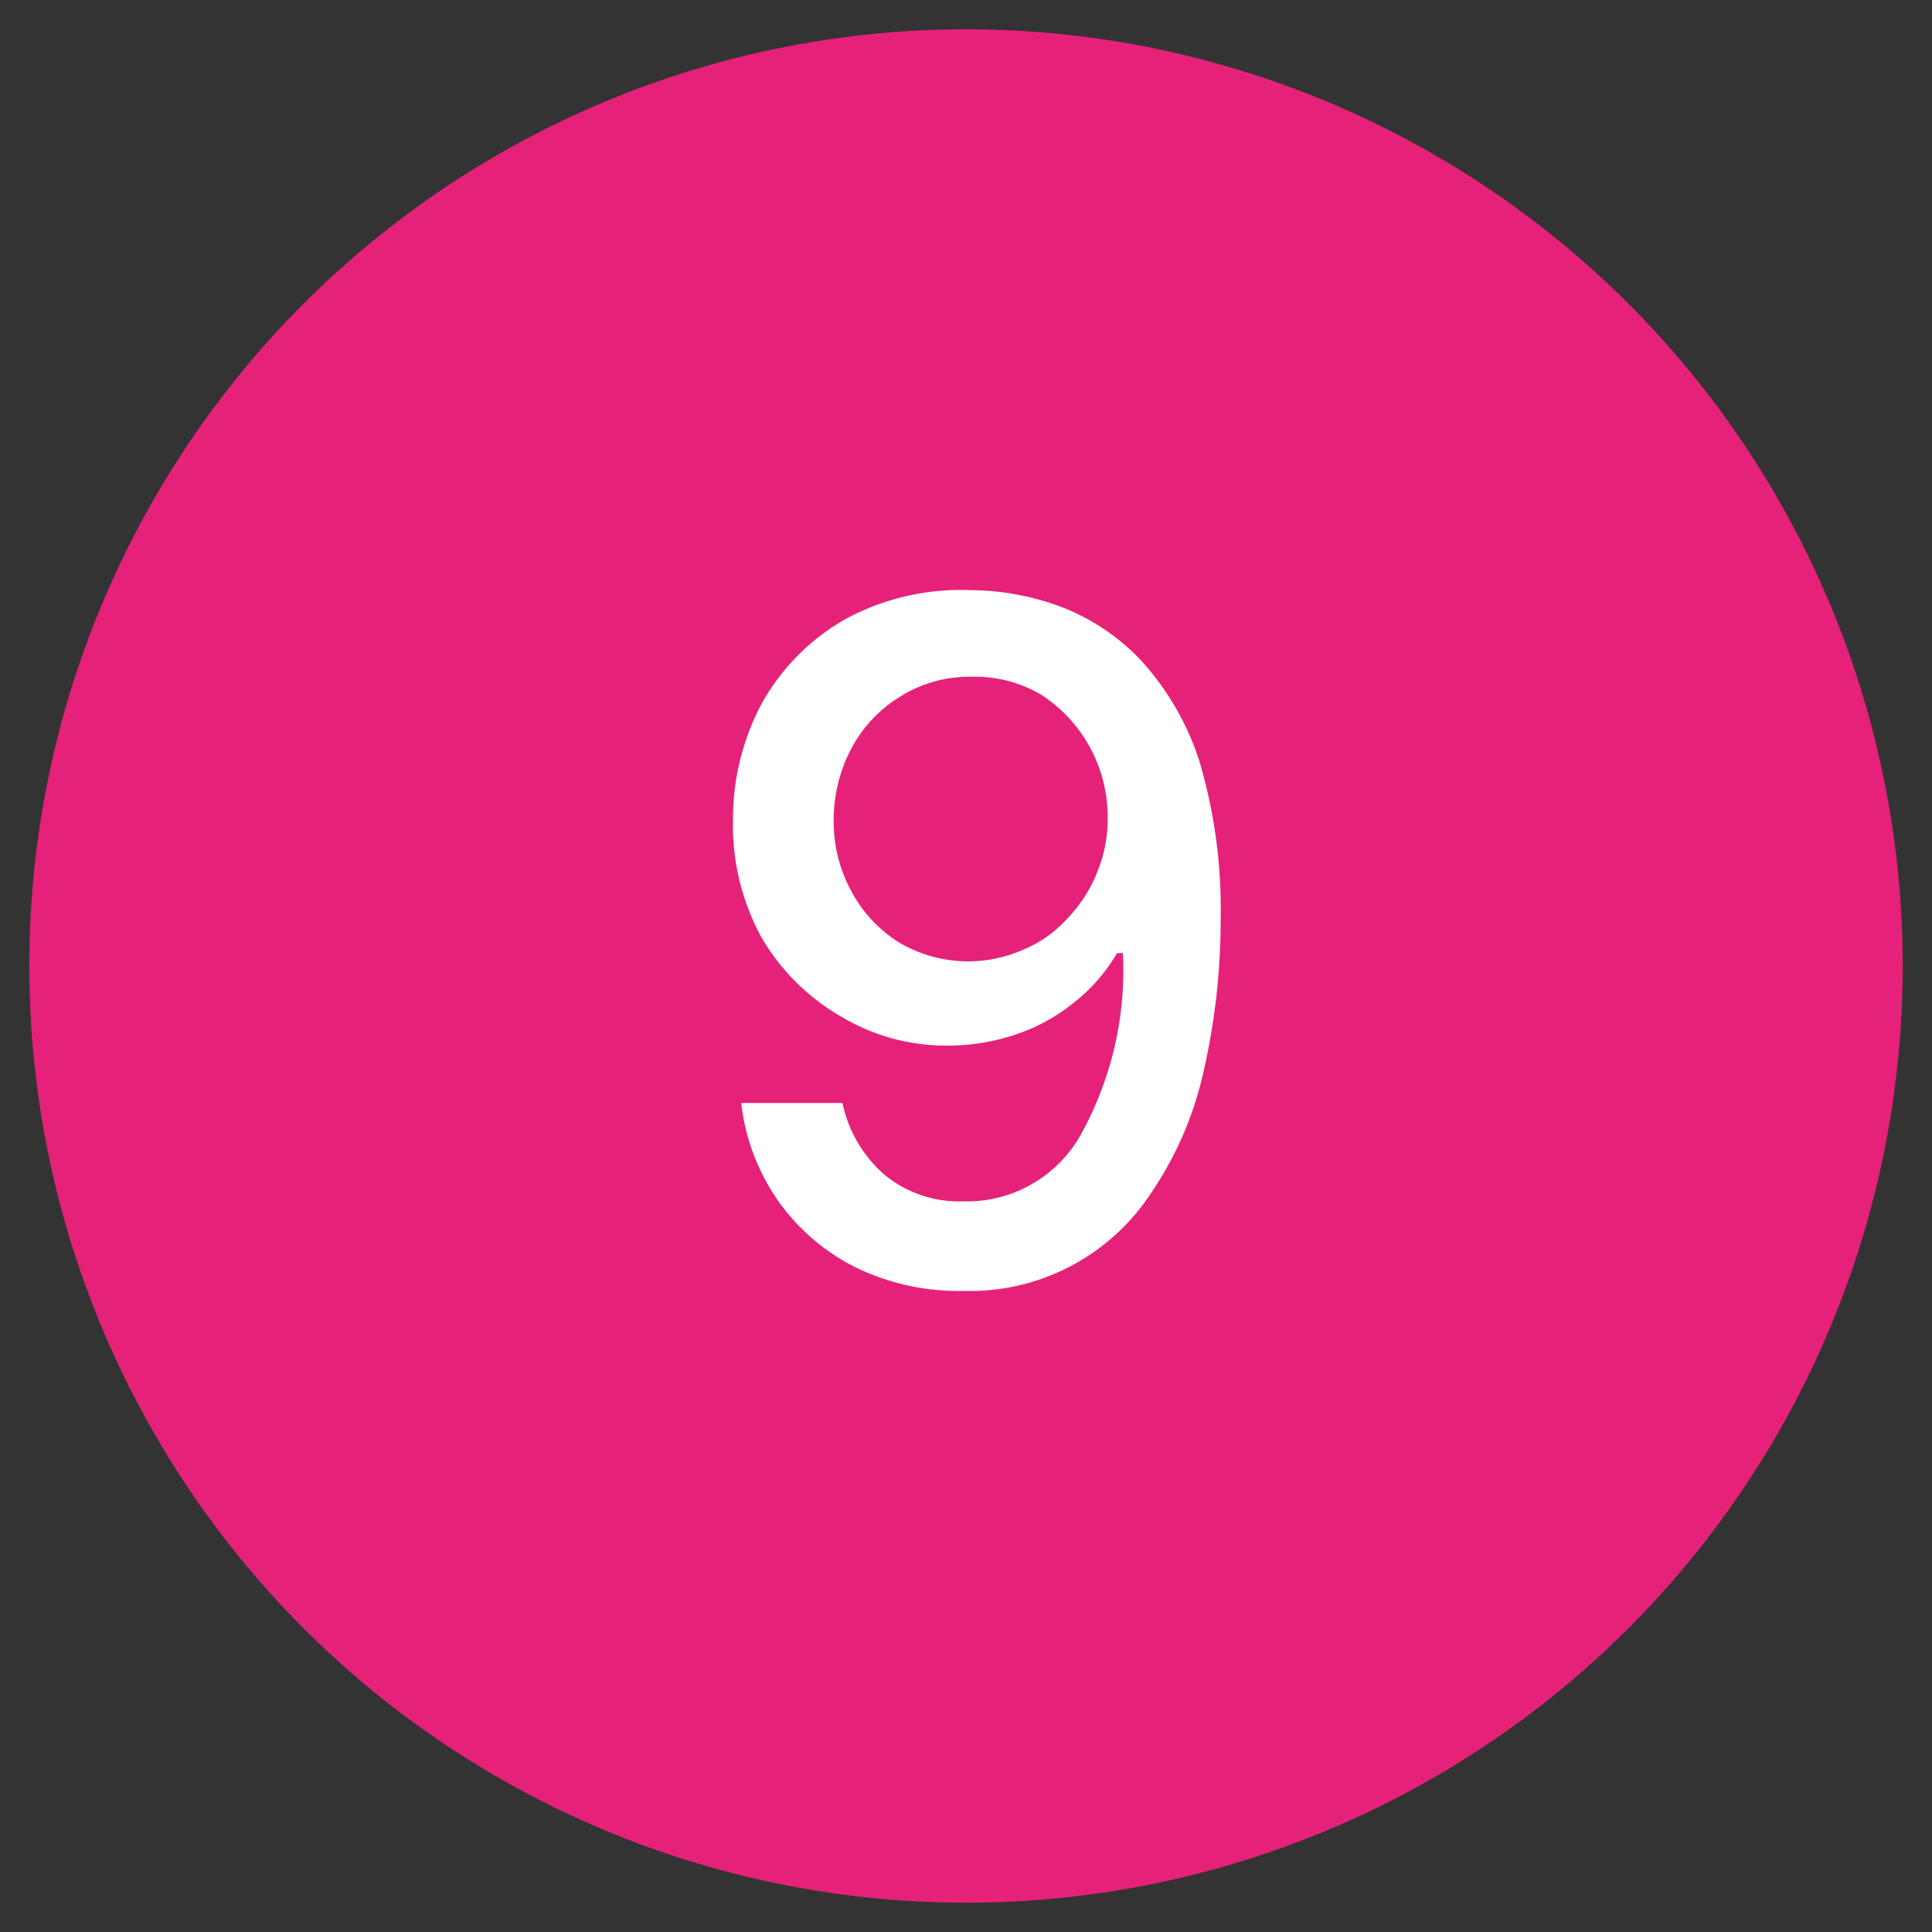 <svg id="Capa_1" data-name="Capa 1" xmlns="http://www.w3.org/2000/svg" viewBox="0 0 33 33"><rect x="0" y="0" width="33" height="33" fill="#333333" stroke="none"/><title>Mesa de trabajo 1 copia 8</title><circle cx="16.5" cy="16.5" r="16" fill="#e62179"/><path d="M16.58,10.08a4.5,4.5,0,0,1,1.53.28,3.7,3.7,0,0,1,1.37.91,4.69,4.69,0,0,1,1,1.71,8.83,8.83,0,0,1,.37,2.68,11.63,11.63,0,0,1-.31,2.72,6,6,0,0,1-.88,2,3.7,3.7,0,0,1-3.21,1.67,4,4,0,0,1-1.85-.41,3.58,3.58,0,0,1-1.31-1.13,3.64,3.64,0,0,1-.63-1.67h1.73a2.23,2.23,0,0,0,.7,1.21,2,2,0,0,0,1.36.47,2.23,2.23,0,0,0,2-1.12,5.8,5.8,0,0,0,.73-3.12h-.1a3,3,0,0,1-.73.84,3.19,3.19,0,0,1-1,.55,3.66,3.66,0,0,1-1.16.19,3.49,3.49,0,0,1-1.83-.5A3.72,3.72,0,0,1,13,16a4,4,0,0,1-.48-2,4.17,4.17,0,0,1,.5-2,3.77,3.77,0,0,1,1.41-1.42A4.15,4.15,0,0,1,16.58,10.08Zm0,1.48a2.2,2.2,0,0,0-1.19.33,2.29,2.29,0,0,0-.84.88A2.6,2.6,0,0,0,14.24,14a2.48,2.48,0,0,0,.3,1.22,2.31,2.31,0,0,0,.82.88,2.32,2.32,0,0,0,2.12.12,2.09,2.09,0,0,0,.75-.53,2.44,2.44,0,0,0,.51-.79,2.39,2.39,0,0,0,.18-.92,2.49,2.49,0,0,0-1.13-2.11A2.22,2.22,0,0,0,16.58,11.56Z" fill="#fff"/></svg>